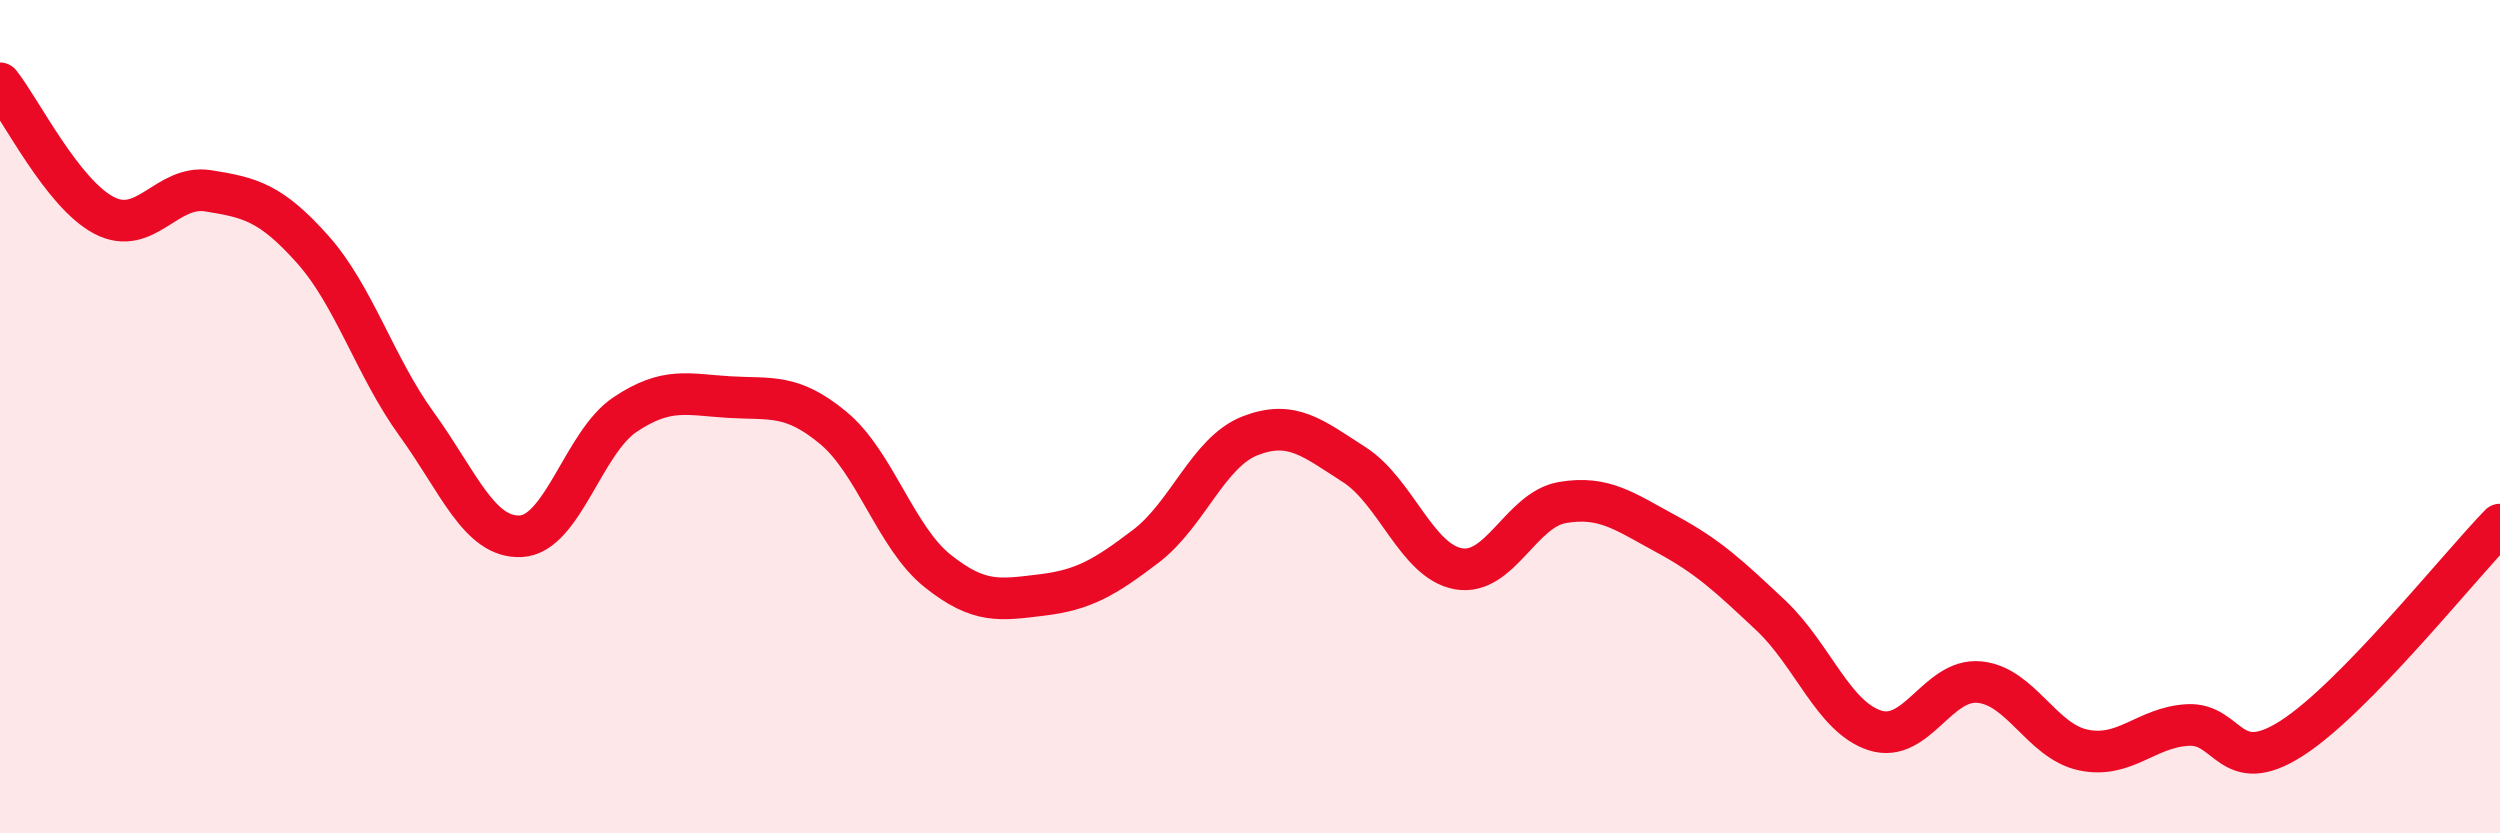 
    <svg width="60" height="20" viewBox="0 0 60 20" xmlns="http://www.w3.org/2000/svg">
      <path
        d="M 0,2 C 0.5,2.63 1.5,4.65 2.5,5.17 C 3.5,5.69 4,4.42 5,4.58 C 6,4.74 6.5,4.86 7.5,5.98 C 8.5,7.1 9,8.8 10,10.18 C 11,11.56 11.5,12.92 12.5,12.87 C 13.5,12.82 14,10.62 15,9.95 C 16,9.28 16.5,9.47 17.5,9.53 C 18.5,9.59 19,9.44 20,10.27 C 21,11.1 21.5,12.9 22.5,13.7 C 23.5,14.5 24,14.4 25,14.28 C 26,14.16 26.5,13.87 27.5,13.11 C 28.5,12.35 29,10.85 30,10.46 C 31,10.07 31.5,10.51 32.5,11.15 C 33.5,11.79 34,13.47 35,13.65 C 36,13.83 36.5,12.23 37.5,12.06 C 38.5,11.89 39,12.28 40,12.82 C 41,13.36 41.5,13.83 42.5,14.77 C 43.5,15.71 44,17.21 45,17.53 C 46,17.85 46.5,16.28 47.5,16.37 C 48.5,16.46 49,17.79 50,18 C 51,18.21 51.5,17.46 52.5,17.4 C 53.5,17.34 53.5,18.68 55,17.72 C 56.5,16.76 59,13.62 60,12.59L60 20L0 20Z"
        fill="#EB0A25"
        opacity="0.1"
        stroke-linecap="round"
        stroke-linejoin="round"
      />
      <path
        d="M 0,2 C 0.5,2.63 1.5,4.65 2.5,5.17 C 3.5,5.69 4,4.42 5,4.58 C 6,4.74 6.5,4.86 7.5,5.98 C 8.5,7.1 9,8.8 10,10.18 C 11,11.56 11.5,12.92 12.5,12.87 C 13.5,12.82 14,10.62 15,9.95 C 16,9.28 16.5,9.47 17.5,9.53 C 18.5,9.59 19,9.44 20,10.27 C 21,11.1 21.5,12.9 22.5,13.7 C 23.5,14.5 24,14.4 25,14.28 C 26,14.16 26.5,13.87 27.5,13.11 C 28.5,12.35 29,10.85 30,10.46 C 31,10.07 31.5,10.51 32.5,11.15 C 33.5,11.79 34,13.47 35,13.65 C 36,13.83 36.5,12.23 37.5,12.06 C 38.5,11.89 39,12.28 40,12.82 C 41,13.36 41.5,13.83 42.5,14.77 C 43.5,15.71 44,17.21 45,17.53 C 46,17.85 46.5,16.28 47.5,16.37 C 48.5,16.46 49,17.79 50,18 C 51,18.21 51.5,17.46 52.5,17.4 C 53.5,17.34 53.5,18.68 55,17.72 C 56.5,16.76 59,13.62 60,12.59"
        stroke="#EB0A25"
        stroke-width="1"
        fill="none"
        stroke-linecap="round"
        stroke-linejoin="round"
      />
    </svg>
  